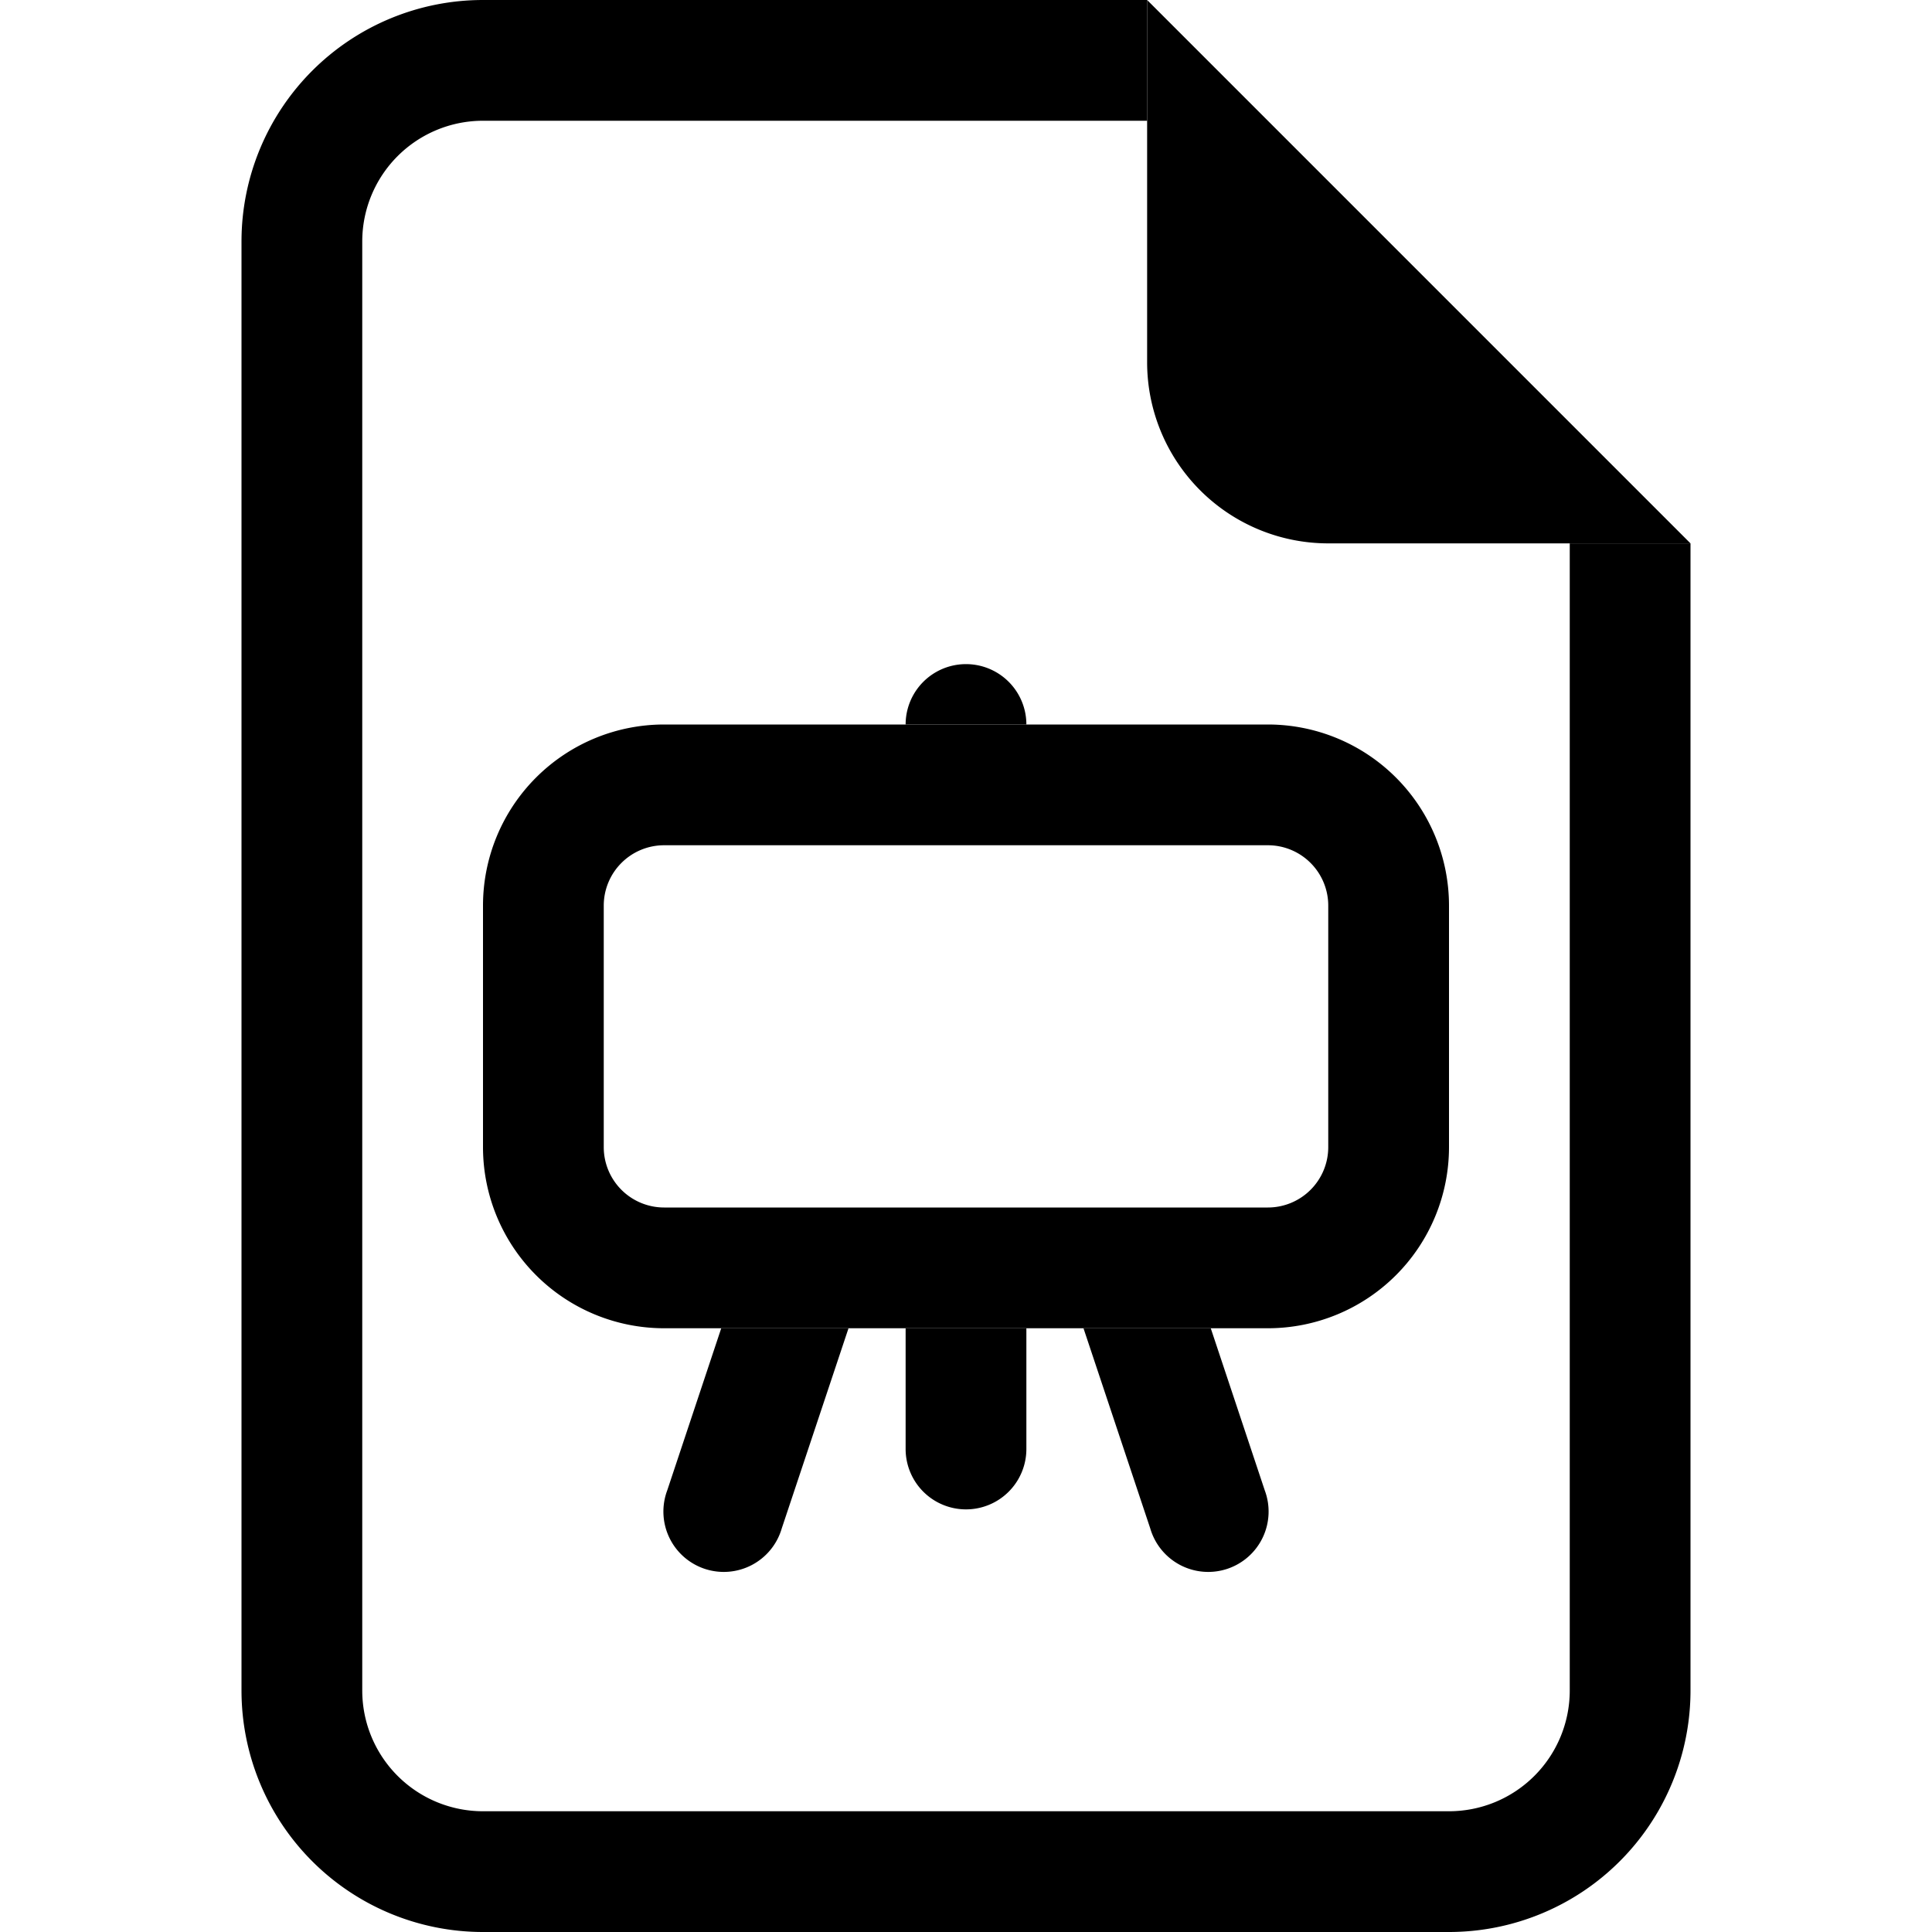 <svg width="1em" height="1em" viewBox="0 0 16 16" class="bi bi-file-earmark-easel" fill="currentColor" xmlns="http://www.w3.org/2000/svg">
  <path d="M4 0h5.5v1H4a1 1 0 0 0-1 1v12a1 1 0 0 0 1 1h8a1 1 0 0 0 1-1V4.5h1V14a2 2 0 0 1-2 2H4a2 2 0 0 1-2-2V2a2 2 0 0 1 2-2z"/>
  <path d="M9.5 3V0L14 4.5h-3A1.5 1.5 0 0 1 9.5 3zm-1 3a.5.5 0 1 0-1 0h1zm1.527 5H8.973l.553 1.658a.5.5 0 1 0 .948-.316L10.027 11zM8.5 11h-1v1a.5.5 0 0 0 1 0v-1zm-1.473 0H5.973l-.447 1.342a.5.5 0 1 0 .948.316L7.027 11z"/>
  <path fill-rule="evenodd" d="M4 7.5A1.5 1.5 0 0 1 5.5 6h5A1.5 1.5 0 0 1 12 7.5v2a1.5 1.5 0 0 1-1.5 1.5h-5A1.5 1.5 0 0 1 4 9.5v-2zM5.5 7a.5.5 0 0 0-.5.5v2a.5.5 0 0 0 .5.5h5a.5.5 0 0 0 .5-.5v-2a.5.5 0 0 0-.5-.5h-5z"/>
</svg>
